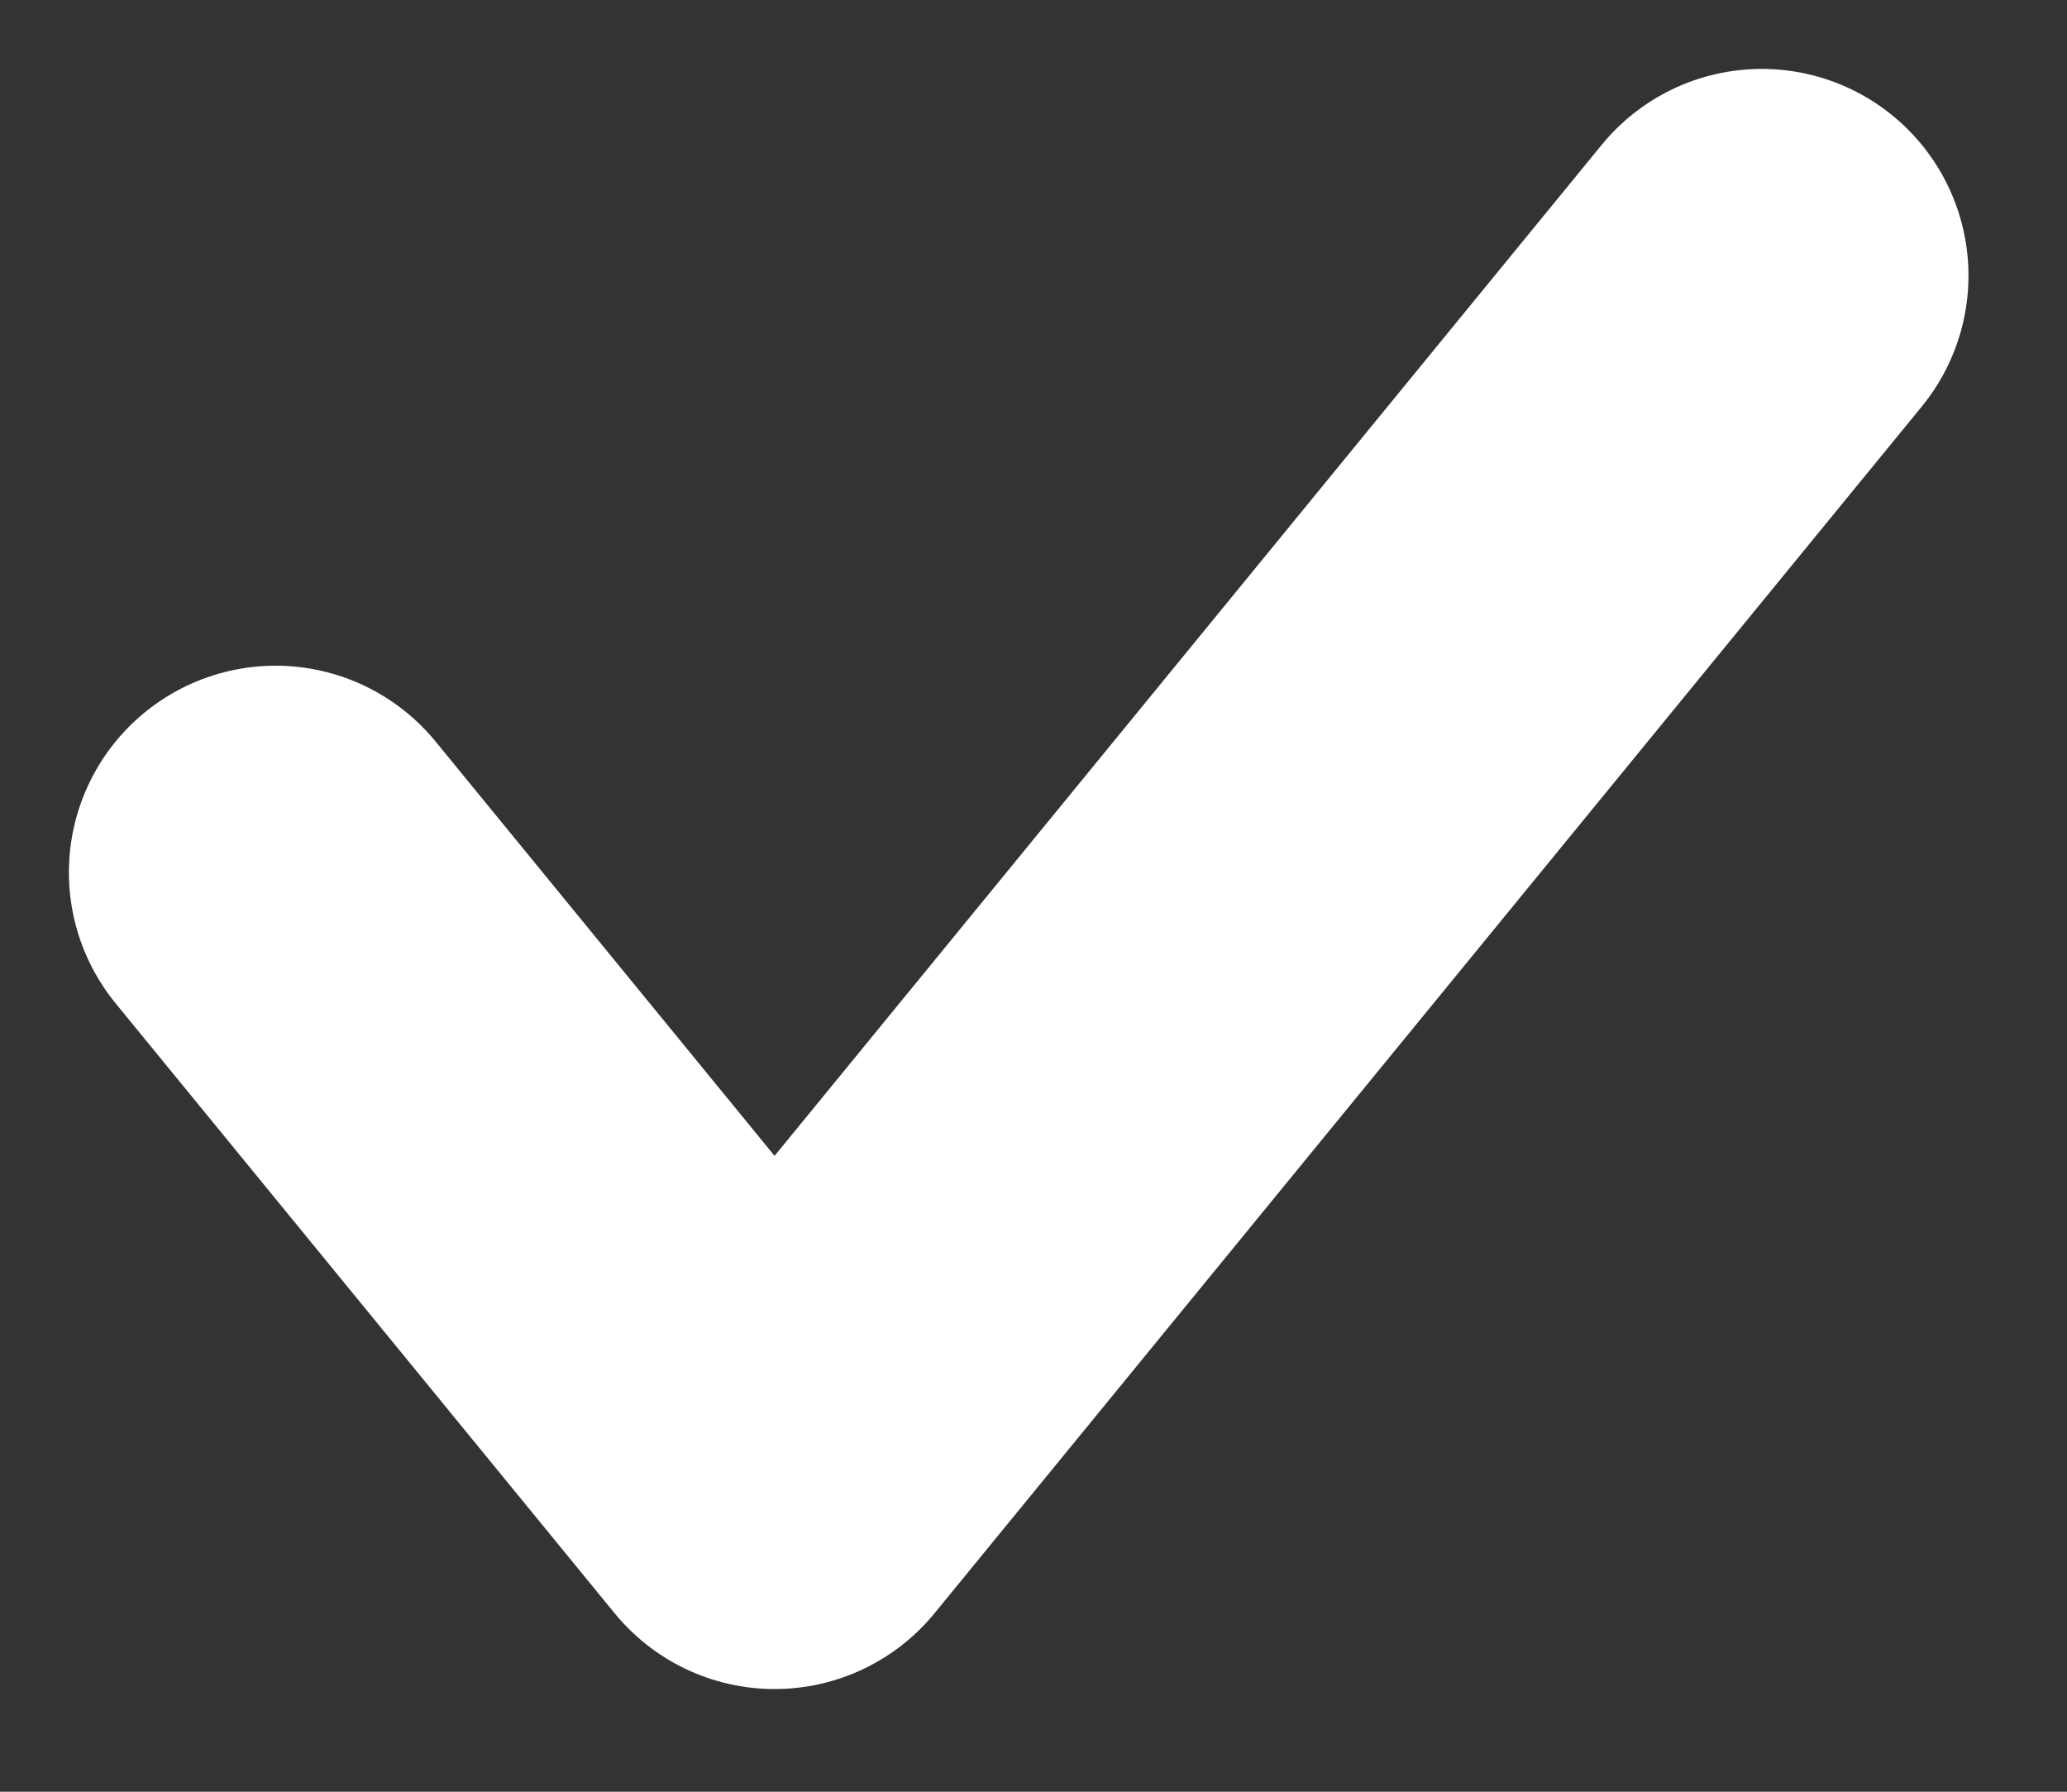 <svg width="15" height="13" viewBox="0 0 15 13" fill="none" xmlns="http://www.w3.org/2000/svg">
<rect x="0" y="0" width="15" height="13" fill="#333333" stroke="none"/>
<path d="M0 4.33L3.621 8.755L10.785 0" transform="translate(2 2)" stroke="white" stroke-width="3" stroke-linecap="round" stroke-linejoin="round"/>
</svg>
